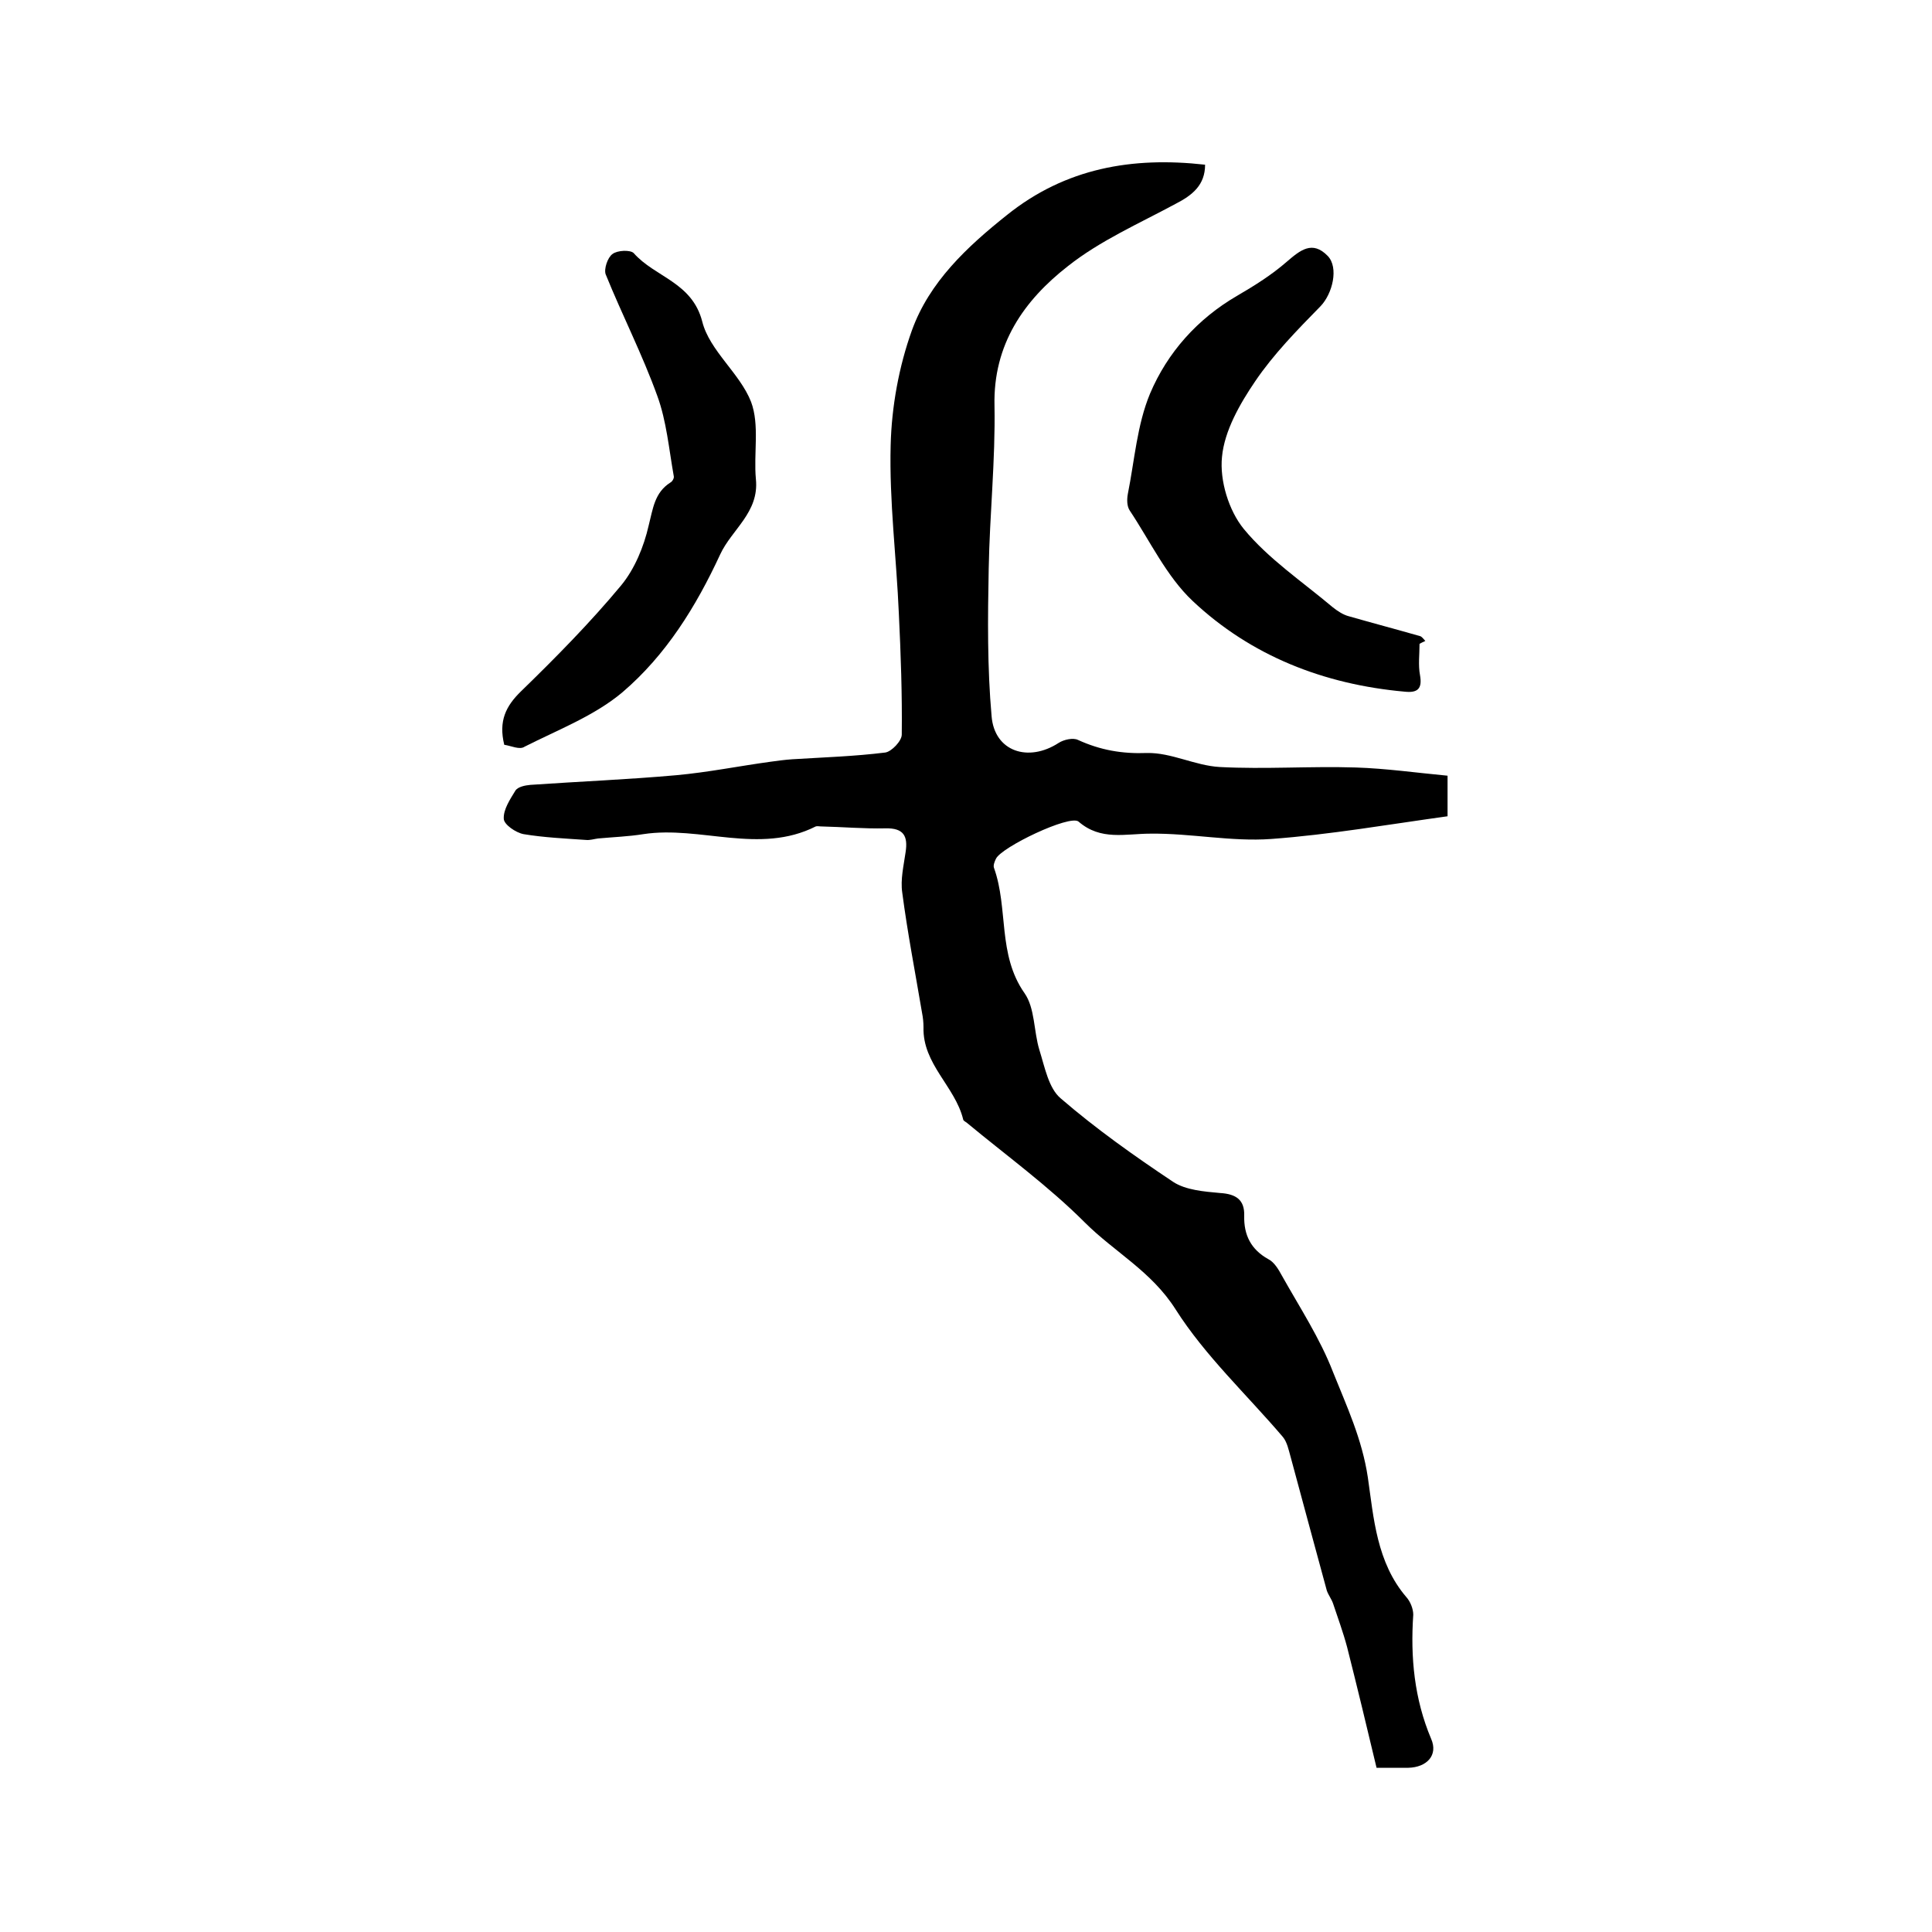 <?xml version="1.0" encoding="utf-8"?>
<!-- Generator: Adobe Illustrator 22.0.0, SVG Export Plug-In . SVG Version: 6.00 Build 0)  -->
<svg version="1.1" id="图层_1" xmlns="http://www.w3.org/2000/svg" xmlns:xlink="http://www.w3.org/1999/xlink" x="0px" y="0px"
	 viewBox="0 0 400 400" style="enable-background:new 0 0 400 400;" xml:space="preserve">
<style type="text/css">
	.st0{fill:#FFFFFF;}
</style>
<g>
	
	<path d="M285,366c-2-8.4-4-16.7-6.1-25c-0.8-3-1.9-6-2.9-9c-0.3-0.9-1-1.8-1.3-2.7c-2.5-9.2-5-18.4-7.5-27.7
		c-0.4-1.4-0.7-3-1.6-4.1c-7.5-8.8-16.1-16.8-22.2-26.4c-5-7.9-12.7-11.9-18.8-18c-7.6-7.6-16.3-13.9-24.5-20.7
		c-0.3-0.2-0.7-0.4-0.7-0.7c-1.7-6.8-8.4-11.4-8.2-19c0-1-0.1-2-0.3-3c-1.4-8.3-3-16.5-4.1-24.9c-0.4-2.7,0.3-5.6,0.7-8.4
		c0.5-3.3-0.4-5-4.2-4.9c-4.5,0.1-8.9-0.3-13.4-0.4c-0.3,0-0.7-0.1-1,0c-11.7,5.9-23.9-0.2-35.7,1.6c-3.1,0.5-6.2,0.6-9.4,0.9
		c-0.8,0.1-1.7,0.4-2.5,0.3c-4.3-0.3-8.7-0.5-12.9-1.2c-1.6-0.3-4.1-2-4.1-3.2c-0.1-1.9,1.3-4,2.4-5.8c0.5-0.8,2-1.1,3.1-1.2
		c10.1-0.7,20.1-1.1,30.2-2c6.6-0.6,13-1.9,19.6-2.8c1.5-0.2,2.9-0.4,4.4-0.5c6.4-0.4,12.9-0.6,19.3-1.4c1.3-0.2,3.4-2.4,3.4-3.7
		c0.1-8.3-0.2-16.7-0.6-25c-0.5-11.7-2-23.3-1.7-34.9c0.2-8,1.7-16.3,4.4-23.8c3.6-10,11.4-17.3,19.7-23.9
		c12.1-9.7,25.9-12.1,41-10.4c0,4.2-2.6,6.3-6.1,8.1c-7.6,4.1-15.6,7.6-22.3,12.9c-9.1,7.1-15.5,16.2-15.2,28.9
		c0.2,11.3-1,22.5-1.2,33.8c-0.2,10.2-0.3,20.4,0.6,30.5c0.6,7.3,7.6,9.6,13.9,5.5c1.1-0.7,3-1.1,4-0.6c4.6,2.1,9.1,2.9,14.3,2.7
		c5-0.1,9.9,2.6,15,2.9c9.4,0.5,18.8-0.2,28.2,0.1c6.3,0.2,12.6,1.1,19,1.7c0,3.2,0,5.8,0,8.4c-12.3,1.7-24.3,3.8-36.5,4.7
		c-8.3,0.6-16.6-1.2-25-1.1c-5.2,0-10.3,1.5-14.9-2.5c-1.8-1.5-16,5.3-17.1,7.7c-0.3,0.6-0.6,1.4-0.4,1.9c3,8.4,0.7,17.9,6.3,25.9
		c2.2,3.1,1.9,7.9,3.1,11.8c1.1,3.5,1.9,7.9,4.4,10c7.3,6.3,15.2,11.9,23.3,17.3c2.6,1.7,6.4,2,9.7,2.3c3.3,0.2,5.1,1.4,5,4.7
		c-0.1,4,1.4,7,5,9c1.2,0.6,2.1,2.1,2.8,3.4c3.7,6.6,7.9,13,10.6,20c2.8,7,6,13.8,7.2,21.8c1.2,8.3,1.8,17.6,8,24.8
		c0.8,0.9,1.4,2.4,1.4,3.6c-0.6,8.8,0.2,17.4,3.7,25.7c1.5,3.4-0.9,5.9-4.7,6C289.7,366,287.7,366,285,366z"/>
	<path d="M293.9,133.3c0,2.2-0.3,4.4,0.1,6.5c0.5,2.8-0.5,3.7-3.2,3.4c-16.7-1.5-31.8-7.4-43.9-18.8c-5.4-5.1-8.8-12.4-13-18.7
		c-0.6-0.9-0.6-2.3-0.4-3.4c1.4-7,1.9-14.3,4.6-20.8c3.6-8.5,9.8-15.5,18.1-20.3c3.6-2.1,7.1-4.3,10.2-7c2.8-2.4,5.3-4.5,8.5-1.2
		c2.3,2.4,1,7.8-1.5,10.4c-4.8,4.9-9.7,9.9-13.5,15.5c-3.2,4.7-6.4,10.3-6.9,15.7c-0.5,4.9,1.4,11.1,4.5,14.9
		c5.1,6.2,12.1,10.9,18.4,16.2c1,0.8,2.2,1.6,3.4,1.9c4.9,1.4,9.8,2.7,14.7,4.1c0.4,0.1,0.7,0.6,1.1,1
		C294.6,132.9,294.3,133.1,293.9,133.3z"/>
	<path d="M104.4,154.2c-1.2-4.9,0.3-8,3.5-11.1c7.2-7,14.3-14.2,20.7-21.9c2.8-3.4,4.7-8,5.7-12.4c0.9-3.5,1.2-6.8,4.5-8.9
		c0.4-0.2,0.8-0.9,0.7-1.3c-1-5.6-1.5-11.4-3.4-16.6c-3.1-8.6-7.3-16.8-10.7-25.2c-0.4-1.1,0.4-3.5,1.4-4.2c1-0.8,3.7-0.9,4.4-0.2
		c4.4,5,12.1,6,14.2,14.2c1.5,6,7.8,10.7,10.1,16.6c1.8,4.8,0.5,10.7,1,16c0.7,6.9-5,10.4-7.4,15.6c-5,10.8-11.2,20.8-20.2,28.5
		c-5.8,4.9-13.4,7.8-20.3,11.3C107.6,155.3,105.8,154.4,104.4,154.2z"/>
</g>
</svg>
